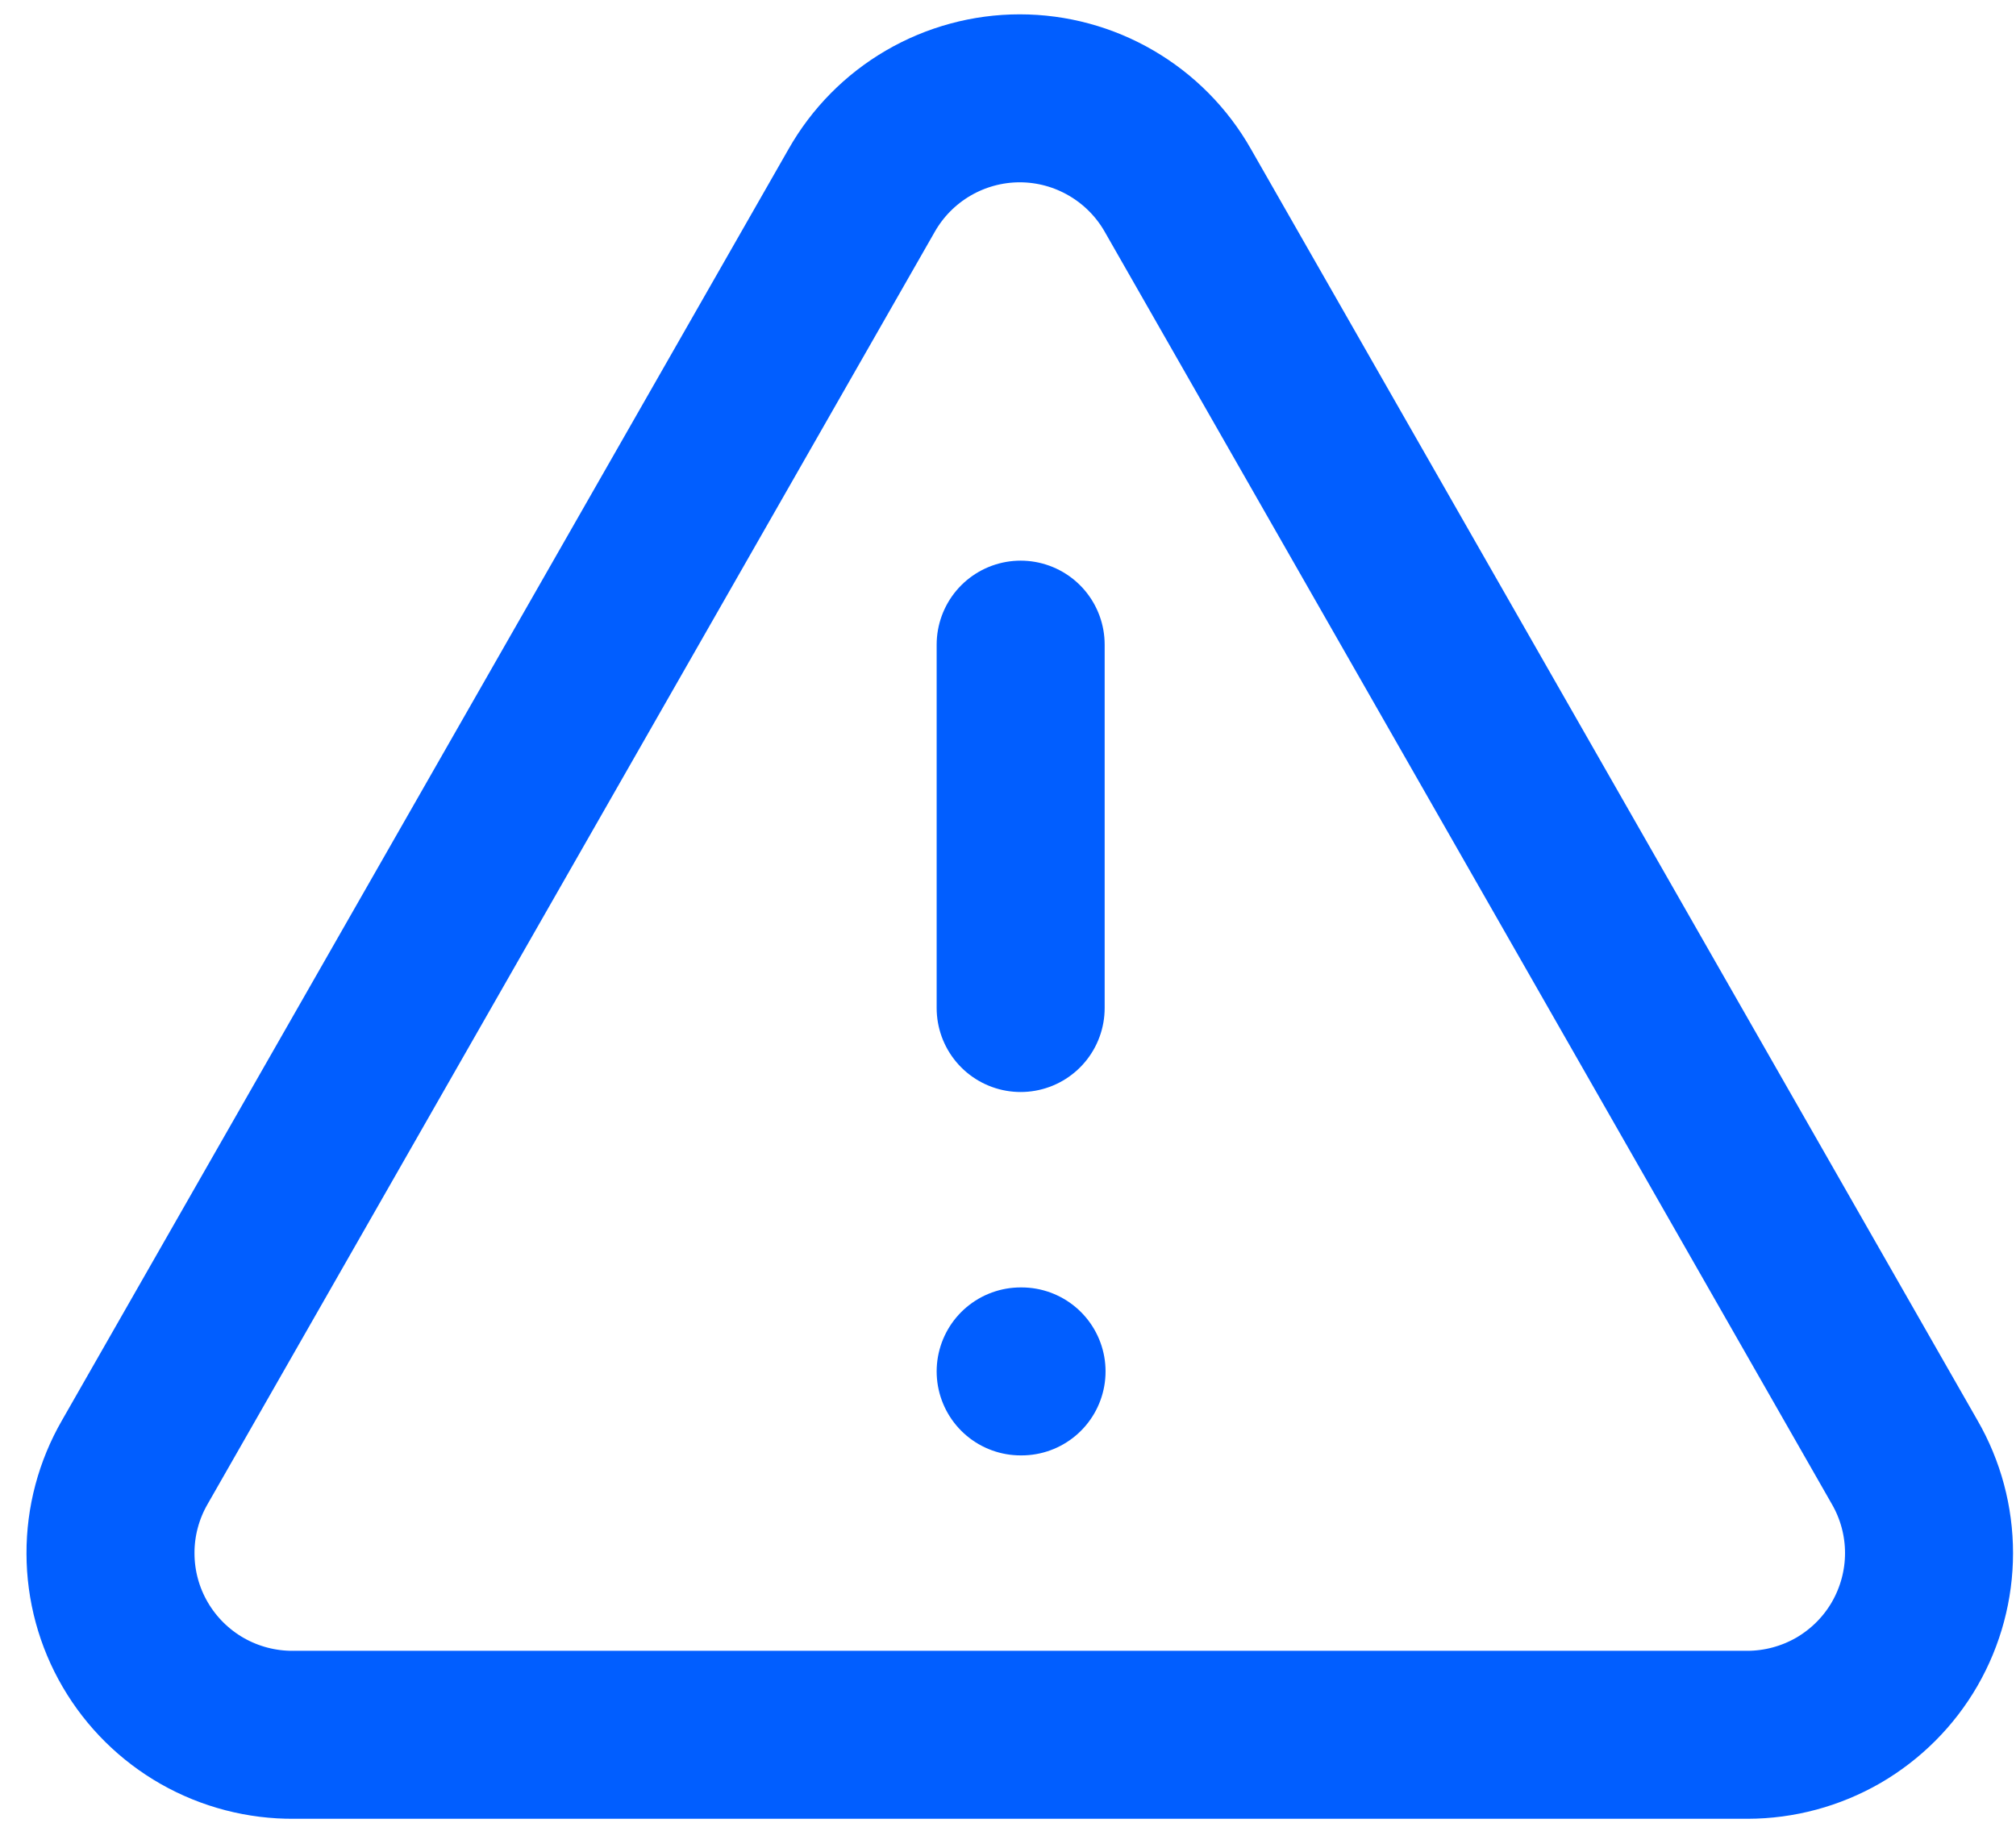 <svg width="36" height="33" viewBox="0 0 36 33" fill="none" xmlns="http://www.w3.org/2000/svg">
<path d="M18.226 11.513V18.003M18.226 24.493H18.242M34.012 26.115L21.033 3.401C20.75 2.902 20.339 2.487 19.843 2.198C19.348 1.909 18.784 1.756 18.21 1.756C17.636 1.756 17.072 1.909 16.576 2.198C16.08 2.487 15.67 2.902 15.387 3.401L2.407 26.115C2.121 26.611 1.971 27.173 1.973 27.745C1.974 28.317 2.126 28.879 2.415 29.373C2.703 29.867 3.117 30.276 3.614 30.559C4.111 30.841 4.675 30.988 5.247 30.983H31.205C31.775 30.982 32.334 30.831 32.827 30.547C33.319 30.261 33.729 29.852 34.013 29.359C34.297 28.865 34.447 28.306 34.447 27.737C34.447 27.168 34.297 26.608 34.012 26.115Z" stroke="#015EFF" stroke-width="3" stroke-linecap="round" stroke-linejoin="round"/>
</svg>
